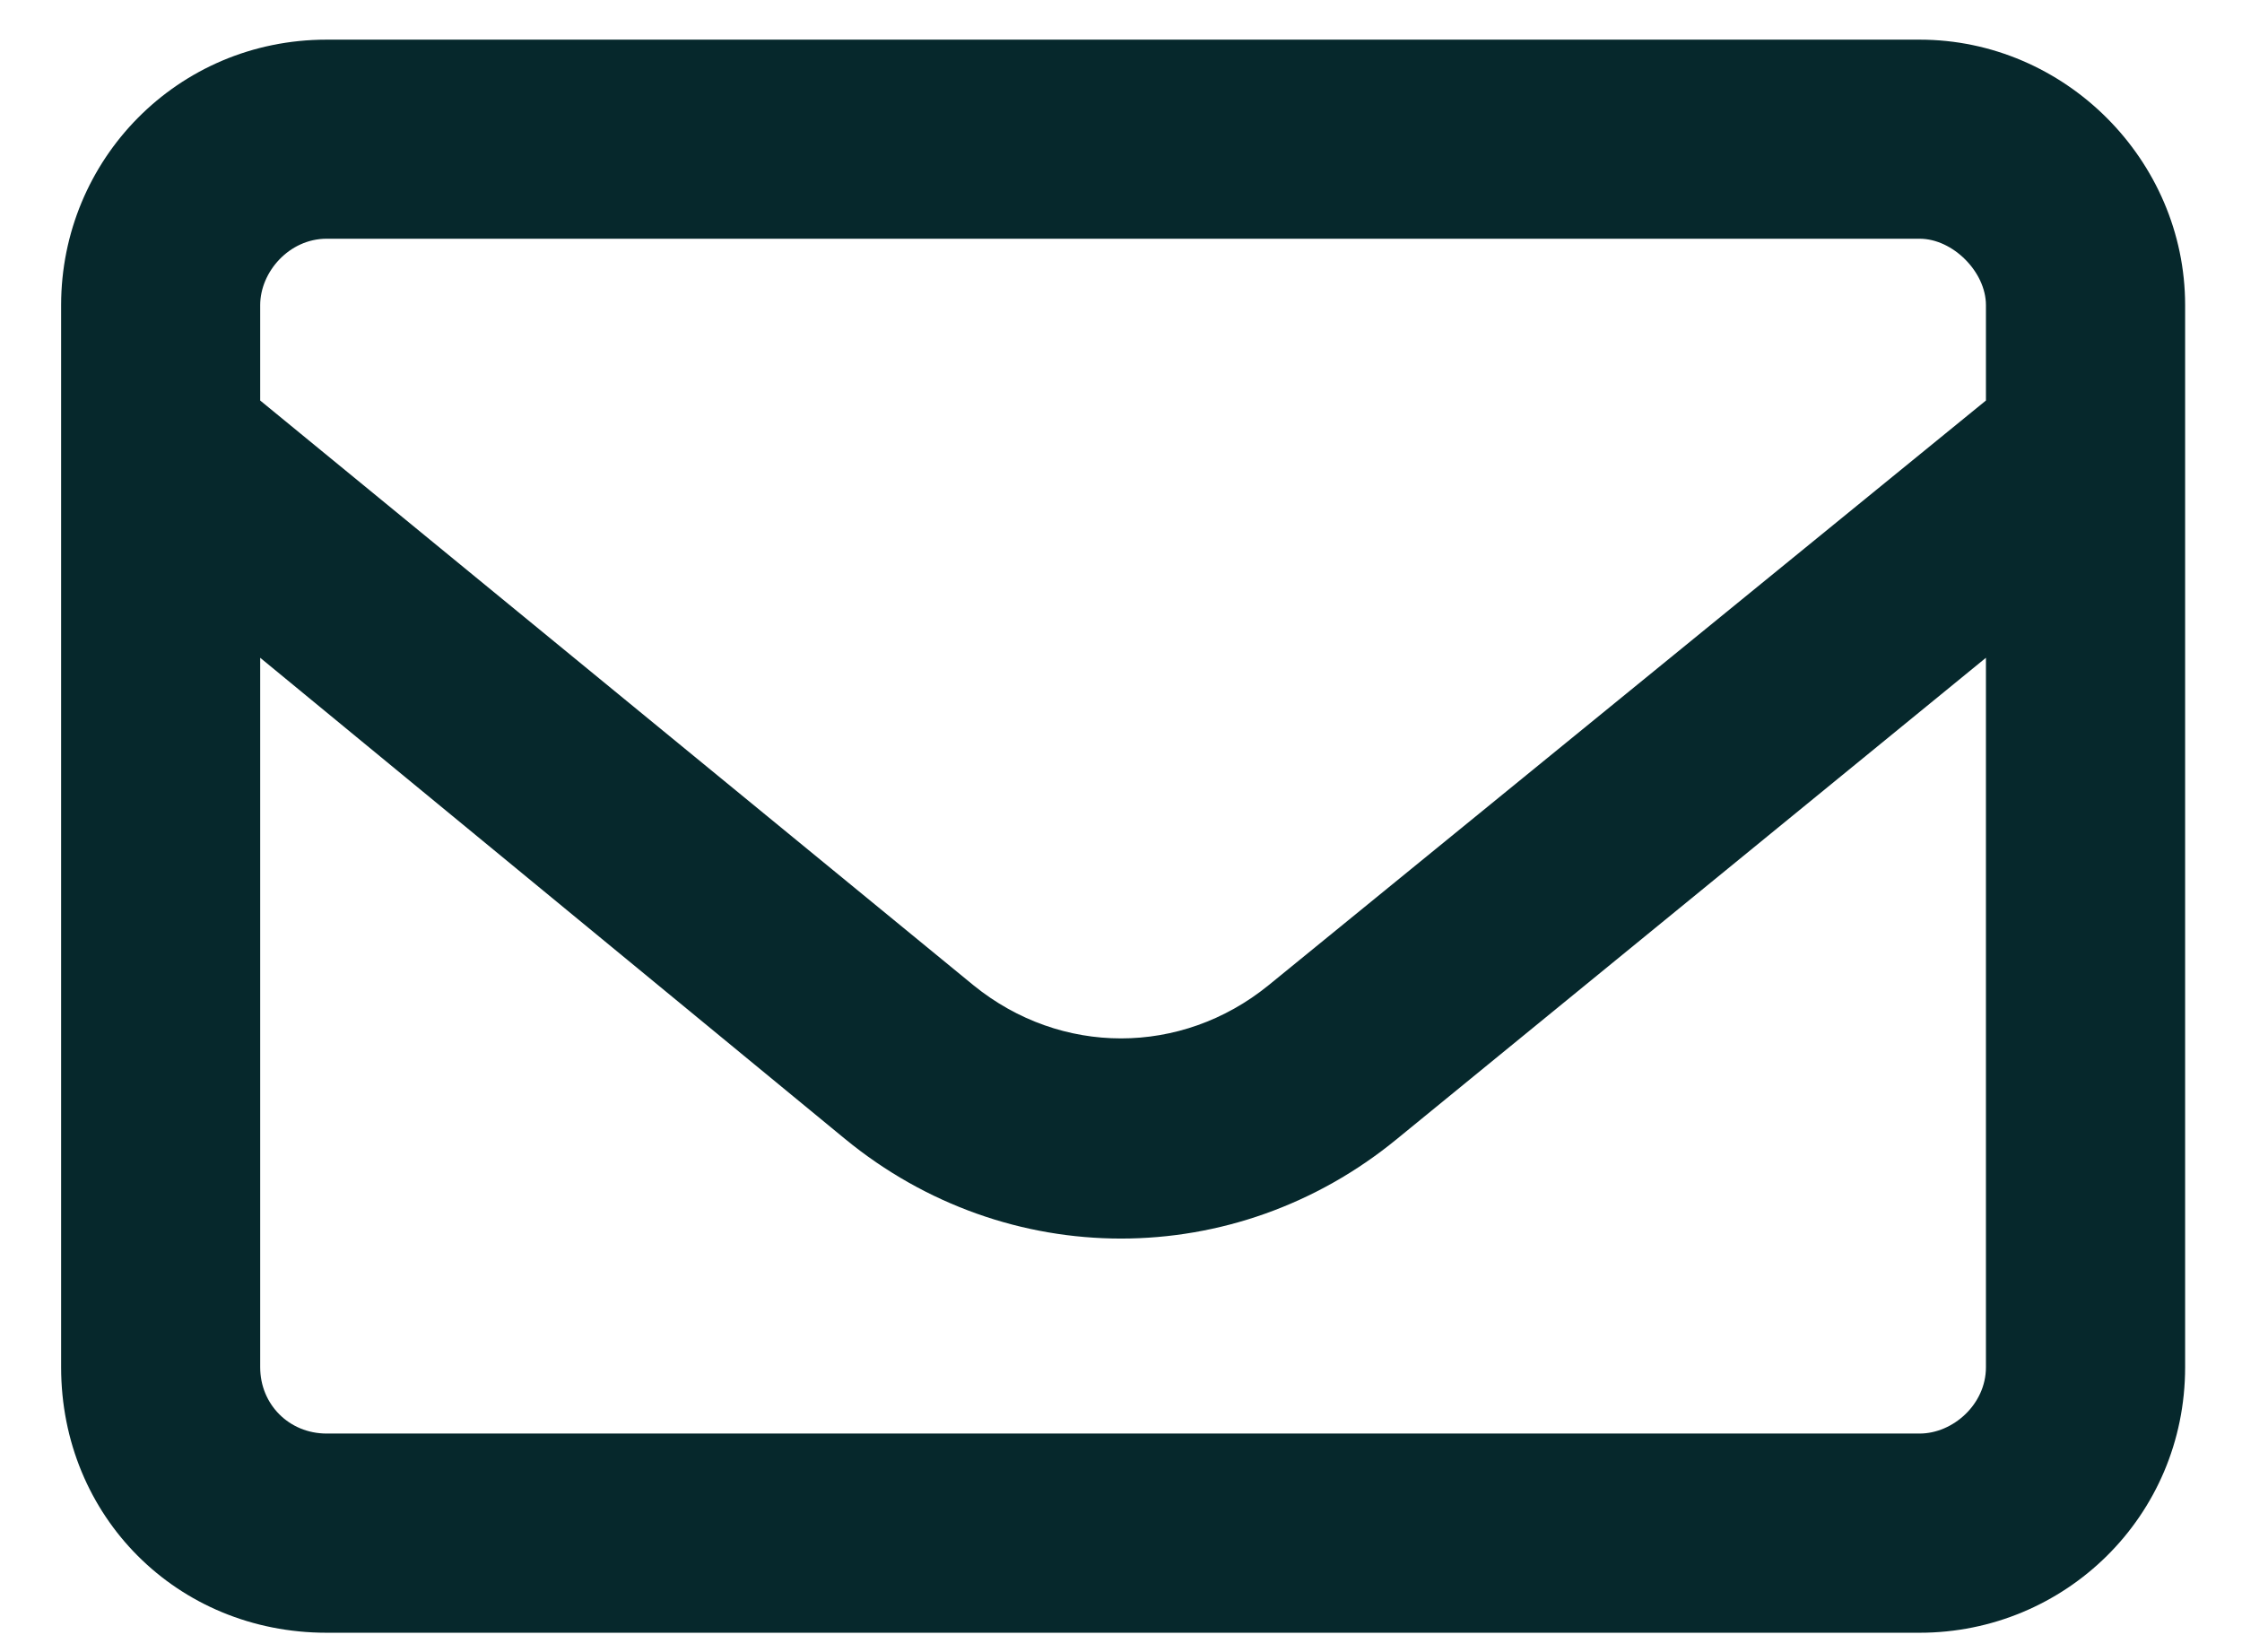 <svg width="19" height="14" viewBox="0 0 19 14" fill="none" xmlns="http://www.w3.org/2000/svg">
<path d="M0.518 2.586C0.518 1.355 1.502 0.336 2.768 0.336H16.268C17.498 0.336 18.518 1.355 18.518 2.586V11.586C18.518 12.851 17.498 13.836 16.268 13.836H2.768C1.502 13.836 0.518 12.851 0.518 11.586V2.586ZM2.205 2.586V3.394L8.252 8.351C8.99 8.949 10.01 8.949 10.748 8.351L16.83 3.394V2.586C16.83 2.304 16.549 2.023 16.268 2.023H2.768C2.451 2.023 2.205 2.304 2.205 2.586ZM2.205 5.574V11.586C2.205 11.902 2.451 12.148 2.768 12.148H16.268C16.549 12.148 16.83 11.902 16.83 11.586V5.574L11.838 9.652C10.467 10.777 8.533 10.777 7.162 9.652L2.205 5.574Z" fill="#06282C"/>
</svg>

